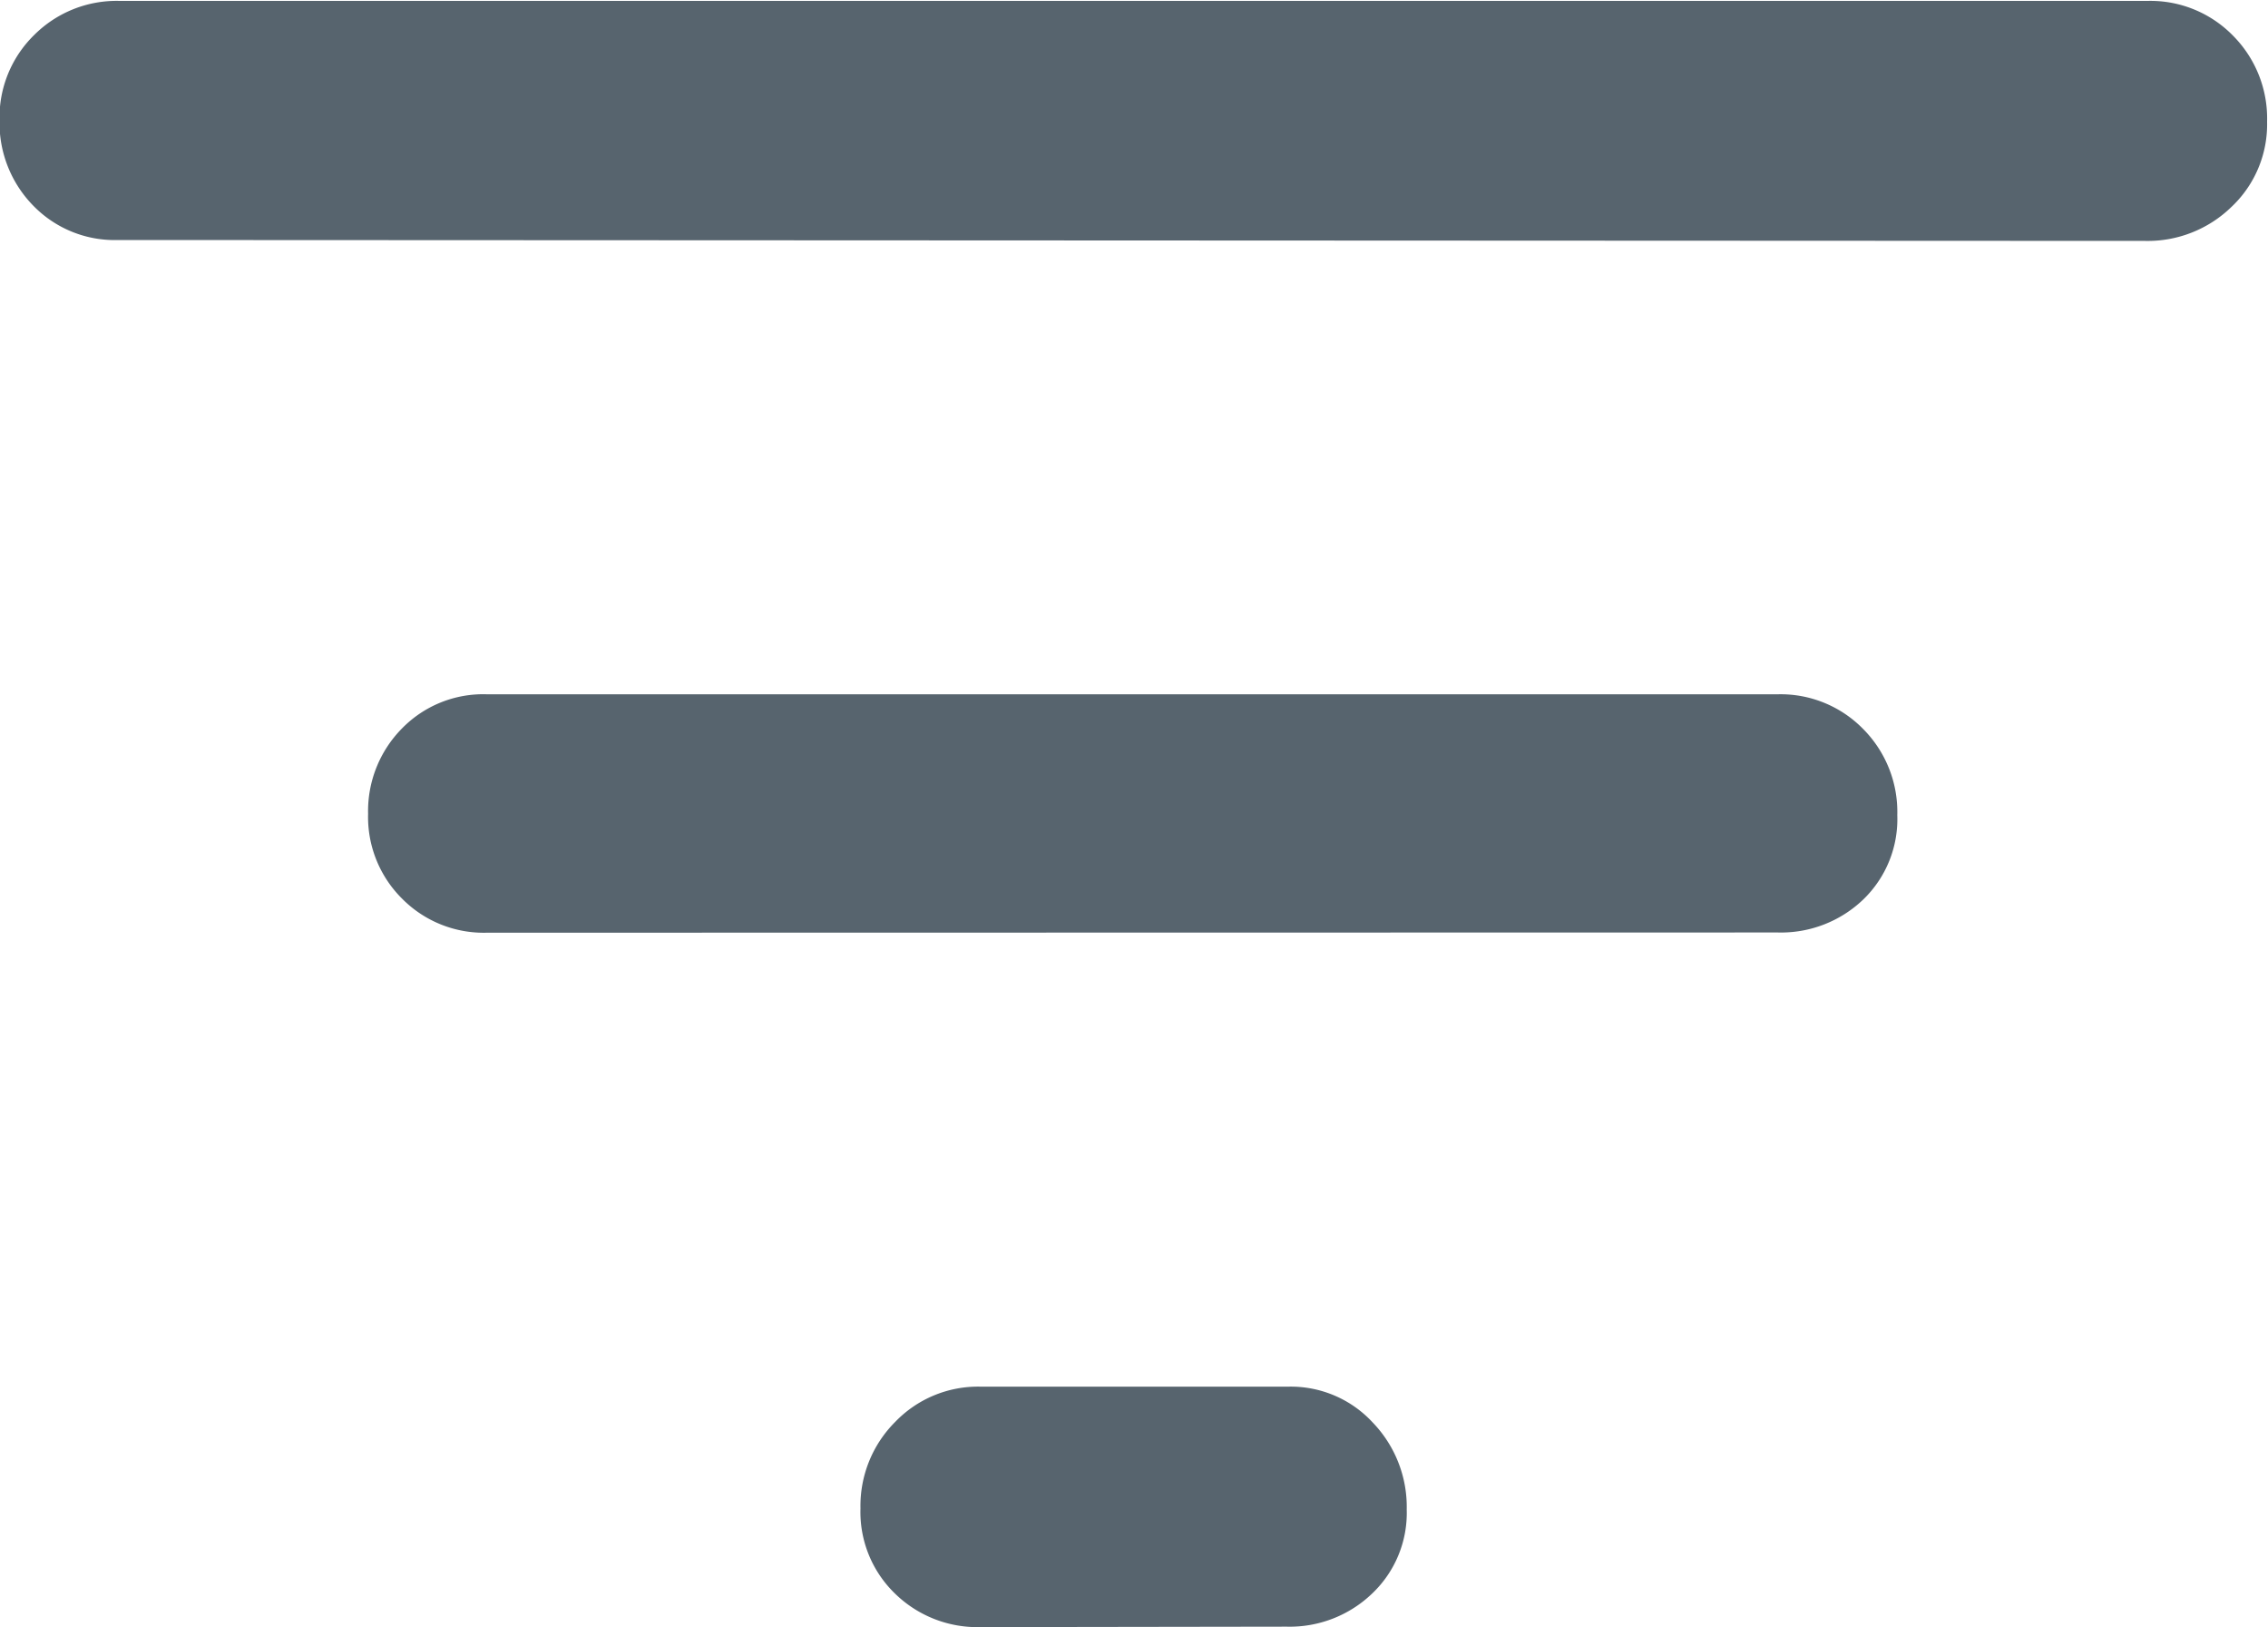 <svg xmlns="http://www.w3.org/2000/svg" width="20" height="14.345" viewBox="0 0 20 14.345">
  <path id="filter_list_FILL0_wght600_GRAD0_opsz48" d="M114.511-734.483a1.039,1.039,0,0,1-.754-.3,1,1,0,0,1-.3-.747,1.046,1.046,0,0,1,.306-.762,1.013,1.013,0,0,1,.752-.311h2.716a.983.983,0,0,1,.743.316,1.073,1.073,0,0,1,.3.767.98.98,0,0,1-.306.742,1.049,1.049,0,0,1-.752.291Zm-4.349-6.122a1.012,1.012,0,0,1-.747-.3,1.014,1.014,0,0,1-.3-.748,1.036,1.036,0,0,1,.3-.754,1,1,0,0,1,.747-.3h11.384a1.018,1.018,0,0,1,.754.307,1.037,1.037,0,0,1,.3.759.984.984,0,0,1-.3.743,1.048,1.048,0,0,1-.754.291Zm-3.25-6.107a1,1,0,0,1-.747-.3,1.042,1.042,0,0,1-.3-.755,1.016,1.016,0,0,1,.306-.753,1.028,1.028,0,0,1,.752-.3h17.884a1.018,1.018,0,0,1,.754.307,1.035,1.035,0,0,1,.3.758,1,1,0,0,1-.314.751,1.059,1.059,0,0,1-.759.3Z" transform="translate(-105.869 748.828)" fill="#57646e"/>
</svg>
